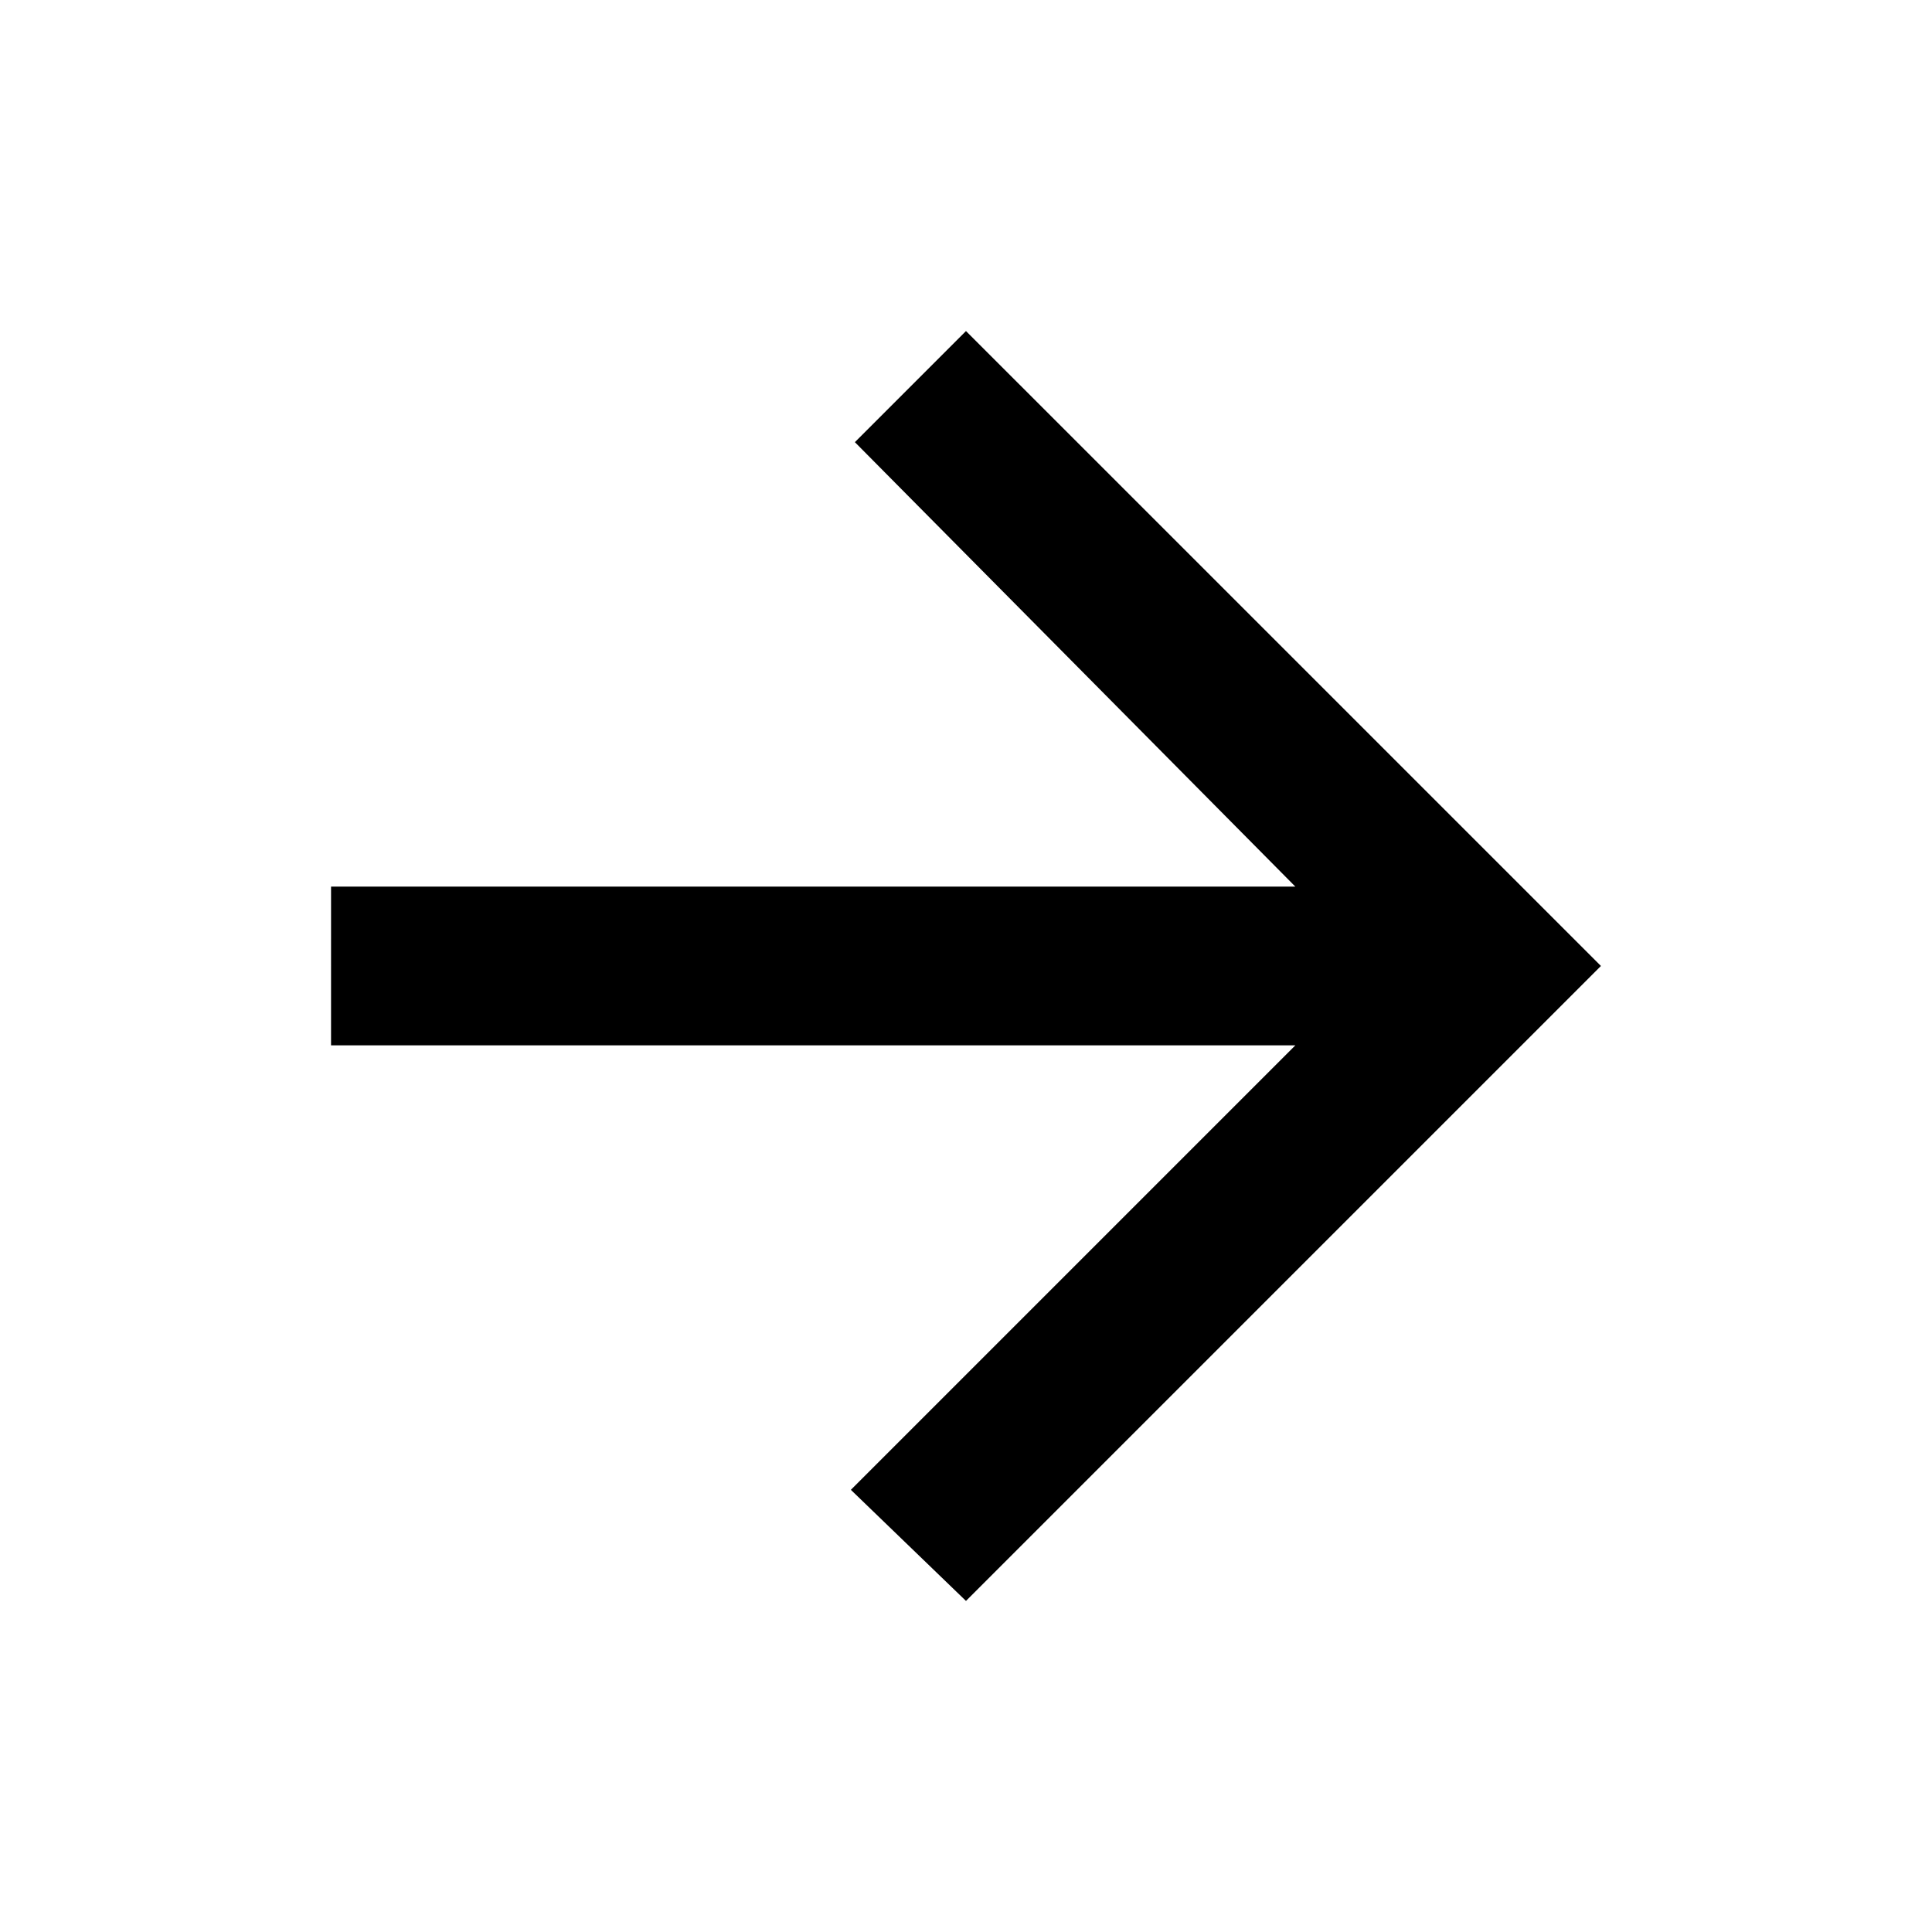 <?xml version="1.0" encoding="UTF-8"?>
<!-- The Best Svg Icon site in the world: iconSvg.co, Visit us! https://iconsvg.co -->
<svg fill="#000000" width="800px" height="800px" version="1.1" viewBox="144 144 512 512" xmlns="http://www.w3.org/2000/svg">
 <path d="m231.73 421.03h255.55l-117.79 117.79 30.504 29.441 168.27-168.27-168.27-168.26-29.441 29.445 116.73 117.79h-255.55z"/>
</svg>